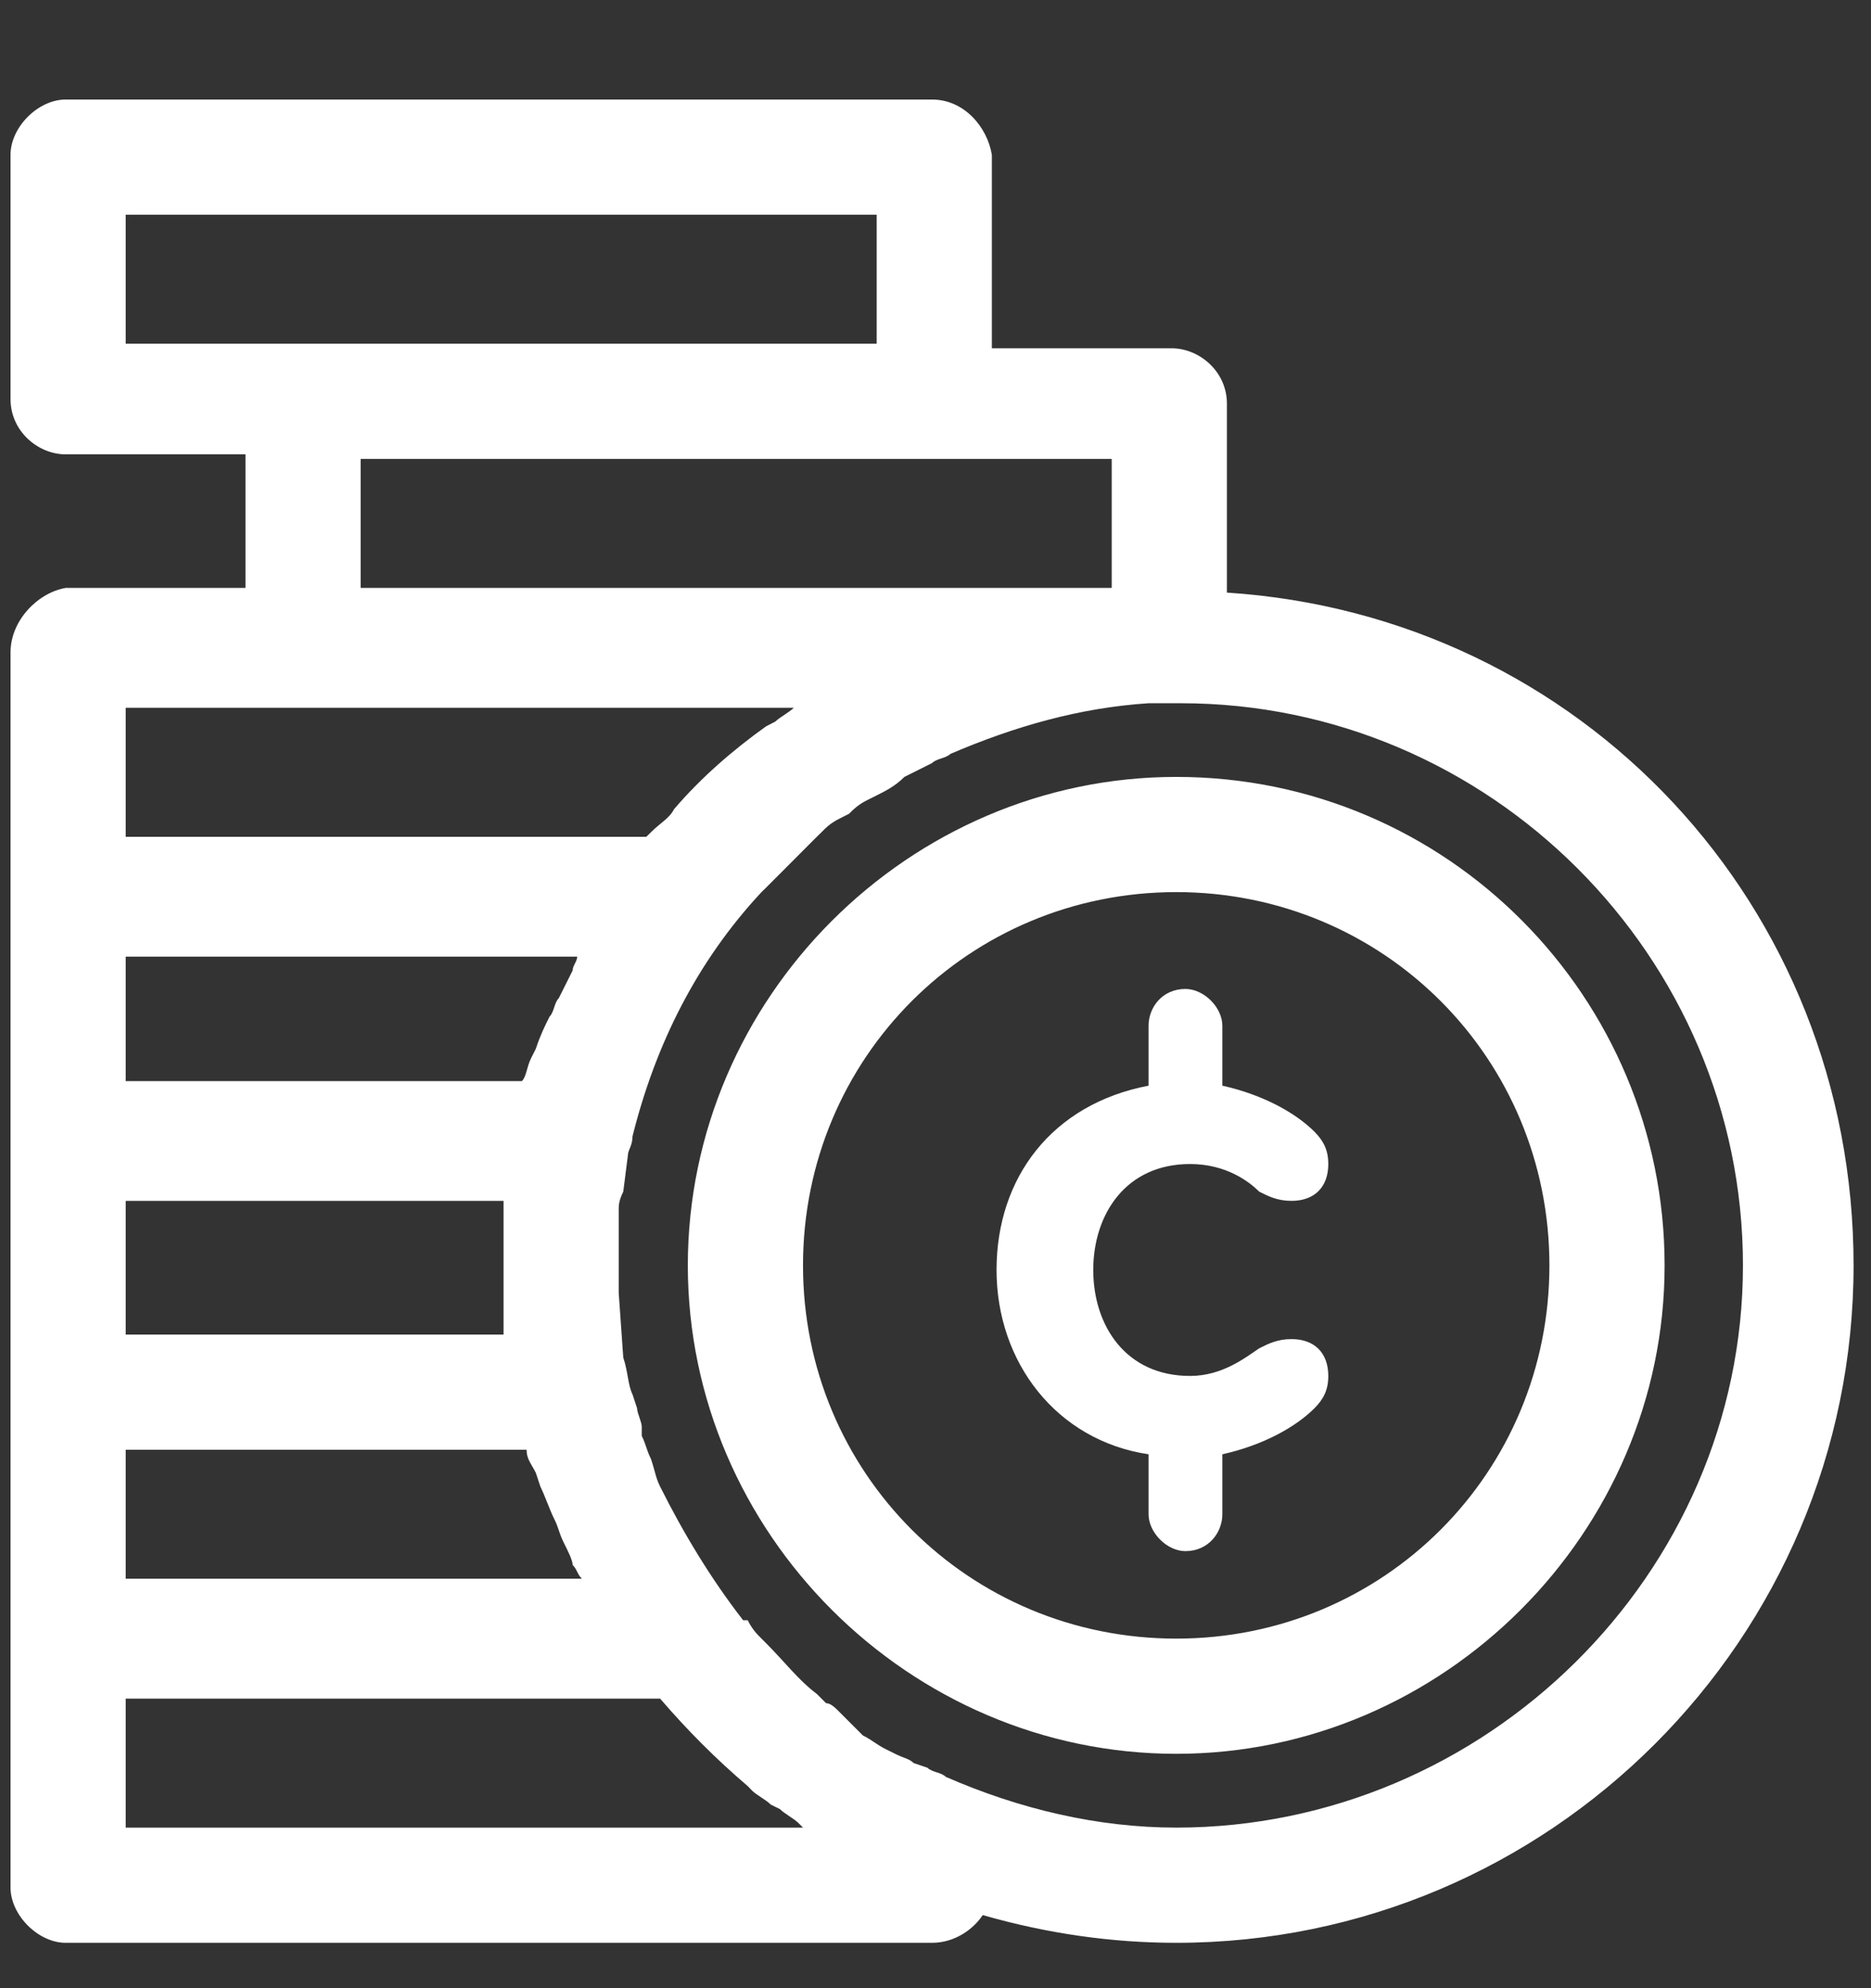 <svg width="16" height="17" viewBox="0 0 16 17" fill="none" xmlns="http://www.w3.org/2000/svg">
<rect x="0" y="0" width="16" height="17" fill="#333333" stroke="none"/>
<path d="M10.492 5.067V3.451C10.492 3.176 10.256 2.978 10.019 2.978H8.482V1.324C8.443 1.087 8.246 0.851 7.97 0.851H0.562C0.326 0.851 0.09 1.087 0.09 1.324V3.412C0.09 3.688 0.326 3.885 0.562 3.885H2.099V5.027H0.562C0.326 5.067 0.09 5.303 0.09 5.579V16.139C0.09 16.375 0.326 16.612 0.562 16.612H7.97C8.167 16.612 8.325 16.494 8.404 16.375C8.955 16.533 9.507 16.612 10.059 16.612C13.25 16.612 15.851 14.011 15.851 10.82C15.851 7.746 13.526 5.264 10.492 5.067ZM9.507 3.924V5.027H3.084V3.924H9.507ZM1.075 2.939V1.836H7.497V2.939H1.075ZM1.075 6.052H6.788C6.749 6.091 6.67 6.131 6.63 6.17L6.552 6.21C6.276 6.407 6 6.643 5.764 6.919C5.724 6.998 5.645 7.037 5.567 7.116L5.527 7.155H1.075V6.052ZM1.075 8.18H4.936C4.936 8.219 4.897 8.258 4.897 8.298C4.857 8.377 4.818 8.456 4.779 8.534C4.739 8.574 4.739 8.653 4.7 8.692C4.66 8.771 4.621 8.85 4.582 8.968L4.542 9.047C4.503 9.125 4.503 9.204 4.463 9.244H1.075V8.18ZM1.075 10.268H4.306C4.306 10.307 4.306 10.347 4.306 10.386V10.465C4.306 10.583 4.306 10.701 4.306 10.859C4.306 10.977 4.306 11.095 4.306 11.253V11.332C4.306 11.371 4.306 11.411 4.306 11.411H1.075V10.268ZM1.075 12.396H4.503C4.503 12.475 4.542 12.514 4.582 12.593L4.621 12.711C4.66 12.79 4.7 12.908 4.739 12.987C4.779 13.066 4.779 13.105 4.818 13.184C4.857 13.263 4.897 13.341 4.897 13.381C4.936 13.42 4.936 13.46 4.976 13.499H1.075V12.396ZM1.075 15.627V14.524H5.645C5.882 14.799 6.118 15.036 6.394 15.272L6.433 15.312C6.473 15.351 6.552 15.39 6.591 15.43L6.67 15.469C6.709 15.509 6.788 15.548 6.828 15.588L6.867 15.627H1.075ZM5.724 14.366L5.764 14.287L5.724 14.366ZM10.059 15.627C9.389 15.627 8.719 15.469 8.088 15.193C8.049 15.154 7.97 15.154 7.931 15.115L7.813 15.075C7.773 15.036 7.734 15.036 7.655 14.996L7.576 14.957C7.497 14.918 7.458 14.878 7.379 14.839L7.182 14.642C7.143 14.602 7.103 14.563 7.064 14.563L6.985 14.484C6.828 14.366 6.709 14.208 6.552 14.051L6.512 14.011C6.473 13.972 6.433 13.932 6.394 13.854H6.355C6.079 13.499 5.842 13.105 5.645 12.711C5.606 12.632 5.606 12.593 5.567 12.475C5.527 12.396 5.527 12.356 5.488 12.278V12.199C5.488 12.159 5.448 12.081 5.448 12.041L5.409 11.923C5.37 11.844 5.37 11.726 5.33 11.608L5.291 11.056C5.291 10.977 5.291 10.899 5.291 10.82C5.291 10.741 5.291 10.662 5.291 10.583V10.347C5.291 10.307 5.291 10.268 5.33 10.189L5.37 9.874C5.37 9.835 5.409 9.795 5.409 9.716C5.606 8.928 5.961 8.219 6.512 7.628L6.552 7.589C6.709 7.431 6.828 7.313 6.985 7.155L7.025 7.116C7.064 7.076 7.103 7.037 7.182 6.998L7.261 6.958C7.3 6.919 7.34 6.879 7.419 6.84L7.497 6.801C7.576 6.761 7.655 6.722 7.734 6.643L7.97 6.525C8.01 6.485 8.088 6.485 8.128 6.446C8.679 6.21 9.231 6.052 9.822 6.013C9.901 6.013 9.94 6.013 10.019 6.013H10.098C12.738 6.013 14.905 8.18 14.905 10.82C14.905 13.46 12.699 15.627 10.059 15.627ZM10.177 9.953C10.492 9.953 10.689 10.11 10.768 10.189C10.847 10.229 10.925 10.268 11.044 10.268C11.241 10.268 11.359 10.15 11.359 9.953C11.359 9.835 11.319 9.756 11.241 9.677C11.083 9.519 10.807 9.362 10.453 9.283V8.771C10.453 8.613 10.295 8.456 10.137 8.456C9.94 8.456 9.822 8.613 9.822 8.771V9.283C8.995 9.441 8.522 10.071 8.522 10.859C8.522 11.647 9.034 12.317 9.822 12.435V12.947C9.822 13.105 9.98 13.263 10.137 13.263C10.334 13.263 10.453 13.105 10.453 12.947V12.435C10.807 12.356 11.083 12.199 11.241 12.041C11.319 11.962 11.359 11.884 11.359 11.765C11.359 11.568 11.241 11.45 11.044 11.45C10.925 11.45 10.847 11.489 10.768 11.529C10.65 11.608 10.453 11.765 10.177 11.765C9.625 11.765 9.349 11.332 9.349 10.859C9.349 10.386 9.625 9.953 10.177 9.953ZM10.059 6.643C7.773 6.643 5.882 8.534 5.882 10.82C5.882 13.105 7.773 14.996 10.059 14.996C12.344 14.996 14.235 13.105 14.235 10.82C14.235 8.534 12.383 6.643 10.059 6.643ZM10.059 14.011C8.285 14.011 6.867 12.593 6.867 10.82C6.867 9.047 8.285 7.628 10.059 7.628C11.832 7.628 13.25 9.047 13.25 10.82C13.25 12.593 11.832 14.011 10.059 14.011Z" fill="white"/>
</svg>
